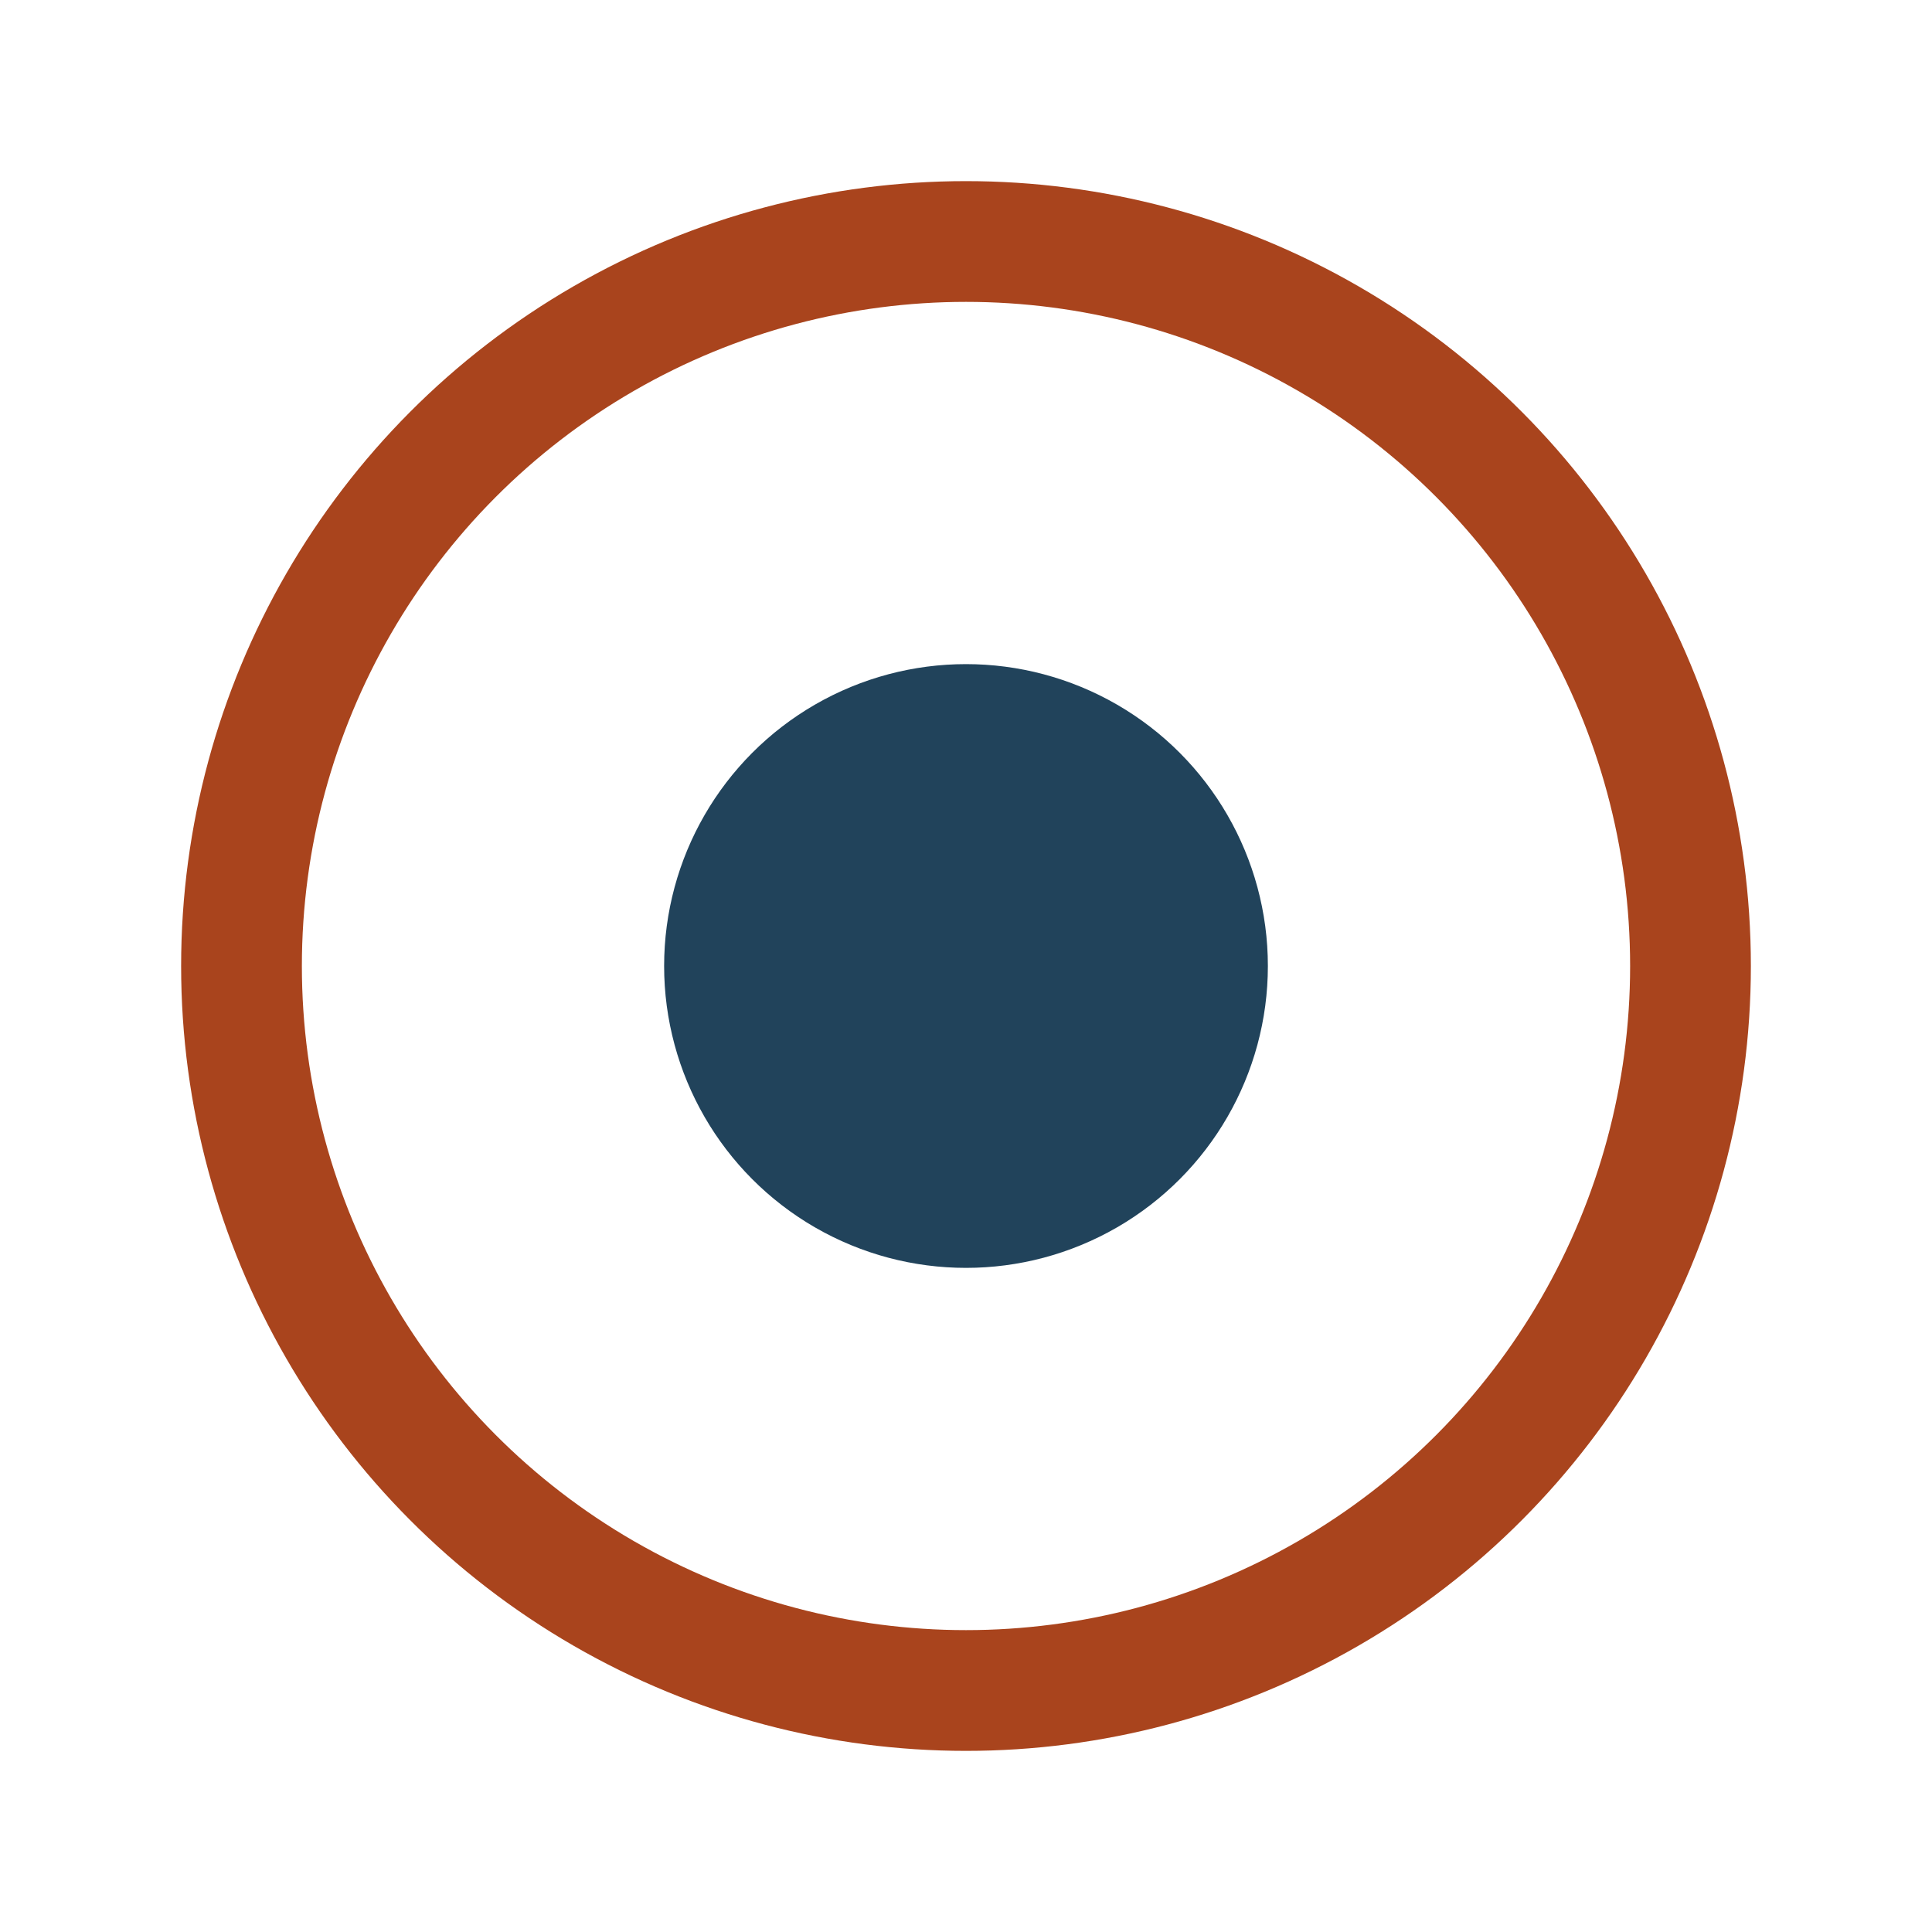 <?xml version="1.0" encoding="UTF-8"?>
<svg xmlns="http://www.w3.org/2000/svg" width="32" height="32" viewBox="0 0 32 32"><circle cx="16" cy="16" r="12" fill="none" stroke="#A9441D" stroke-width="2"/><circle cx="16" cy="16" r="5" fill="#21435B"/></svg>